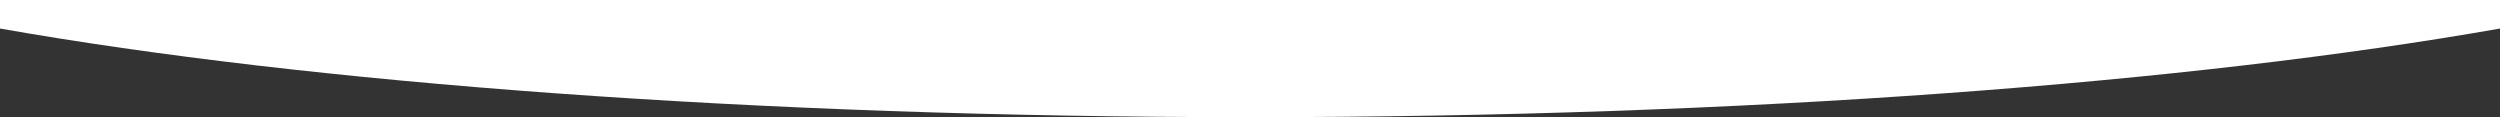 <?xml version="1.0" encoding="utf-8"?>
<!-- Generator: Adobe Illustrator 24.3.0, SVG Export Plug-In . SVG Version: 6.00 Build 0)  -->
<svg version="1.1" id="Opmaak" xmlns="http://www.w3.org/2000/svg" xmlns:xlink="http://www.w3.org/1999/xlink" x="0px" y="0px"
	 width="1920px" height="90px" viewBox="0 0 1920 90" style="enable-background:new 0 0 1920 90;" xml:space="preserve">
<rect x="0" y="0" width="1920" height="90" fill="#333333" stroke="none"/>
<style type="text/css">
	.st0{fill:#FFFFFF;}
</style>
<path class="st0" d="M1920,21.91V0H0v21.91C237.7,63.78,579.8,90,960,90S1682.3,63.78,1920,21.91z"/>
</svg>
